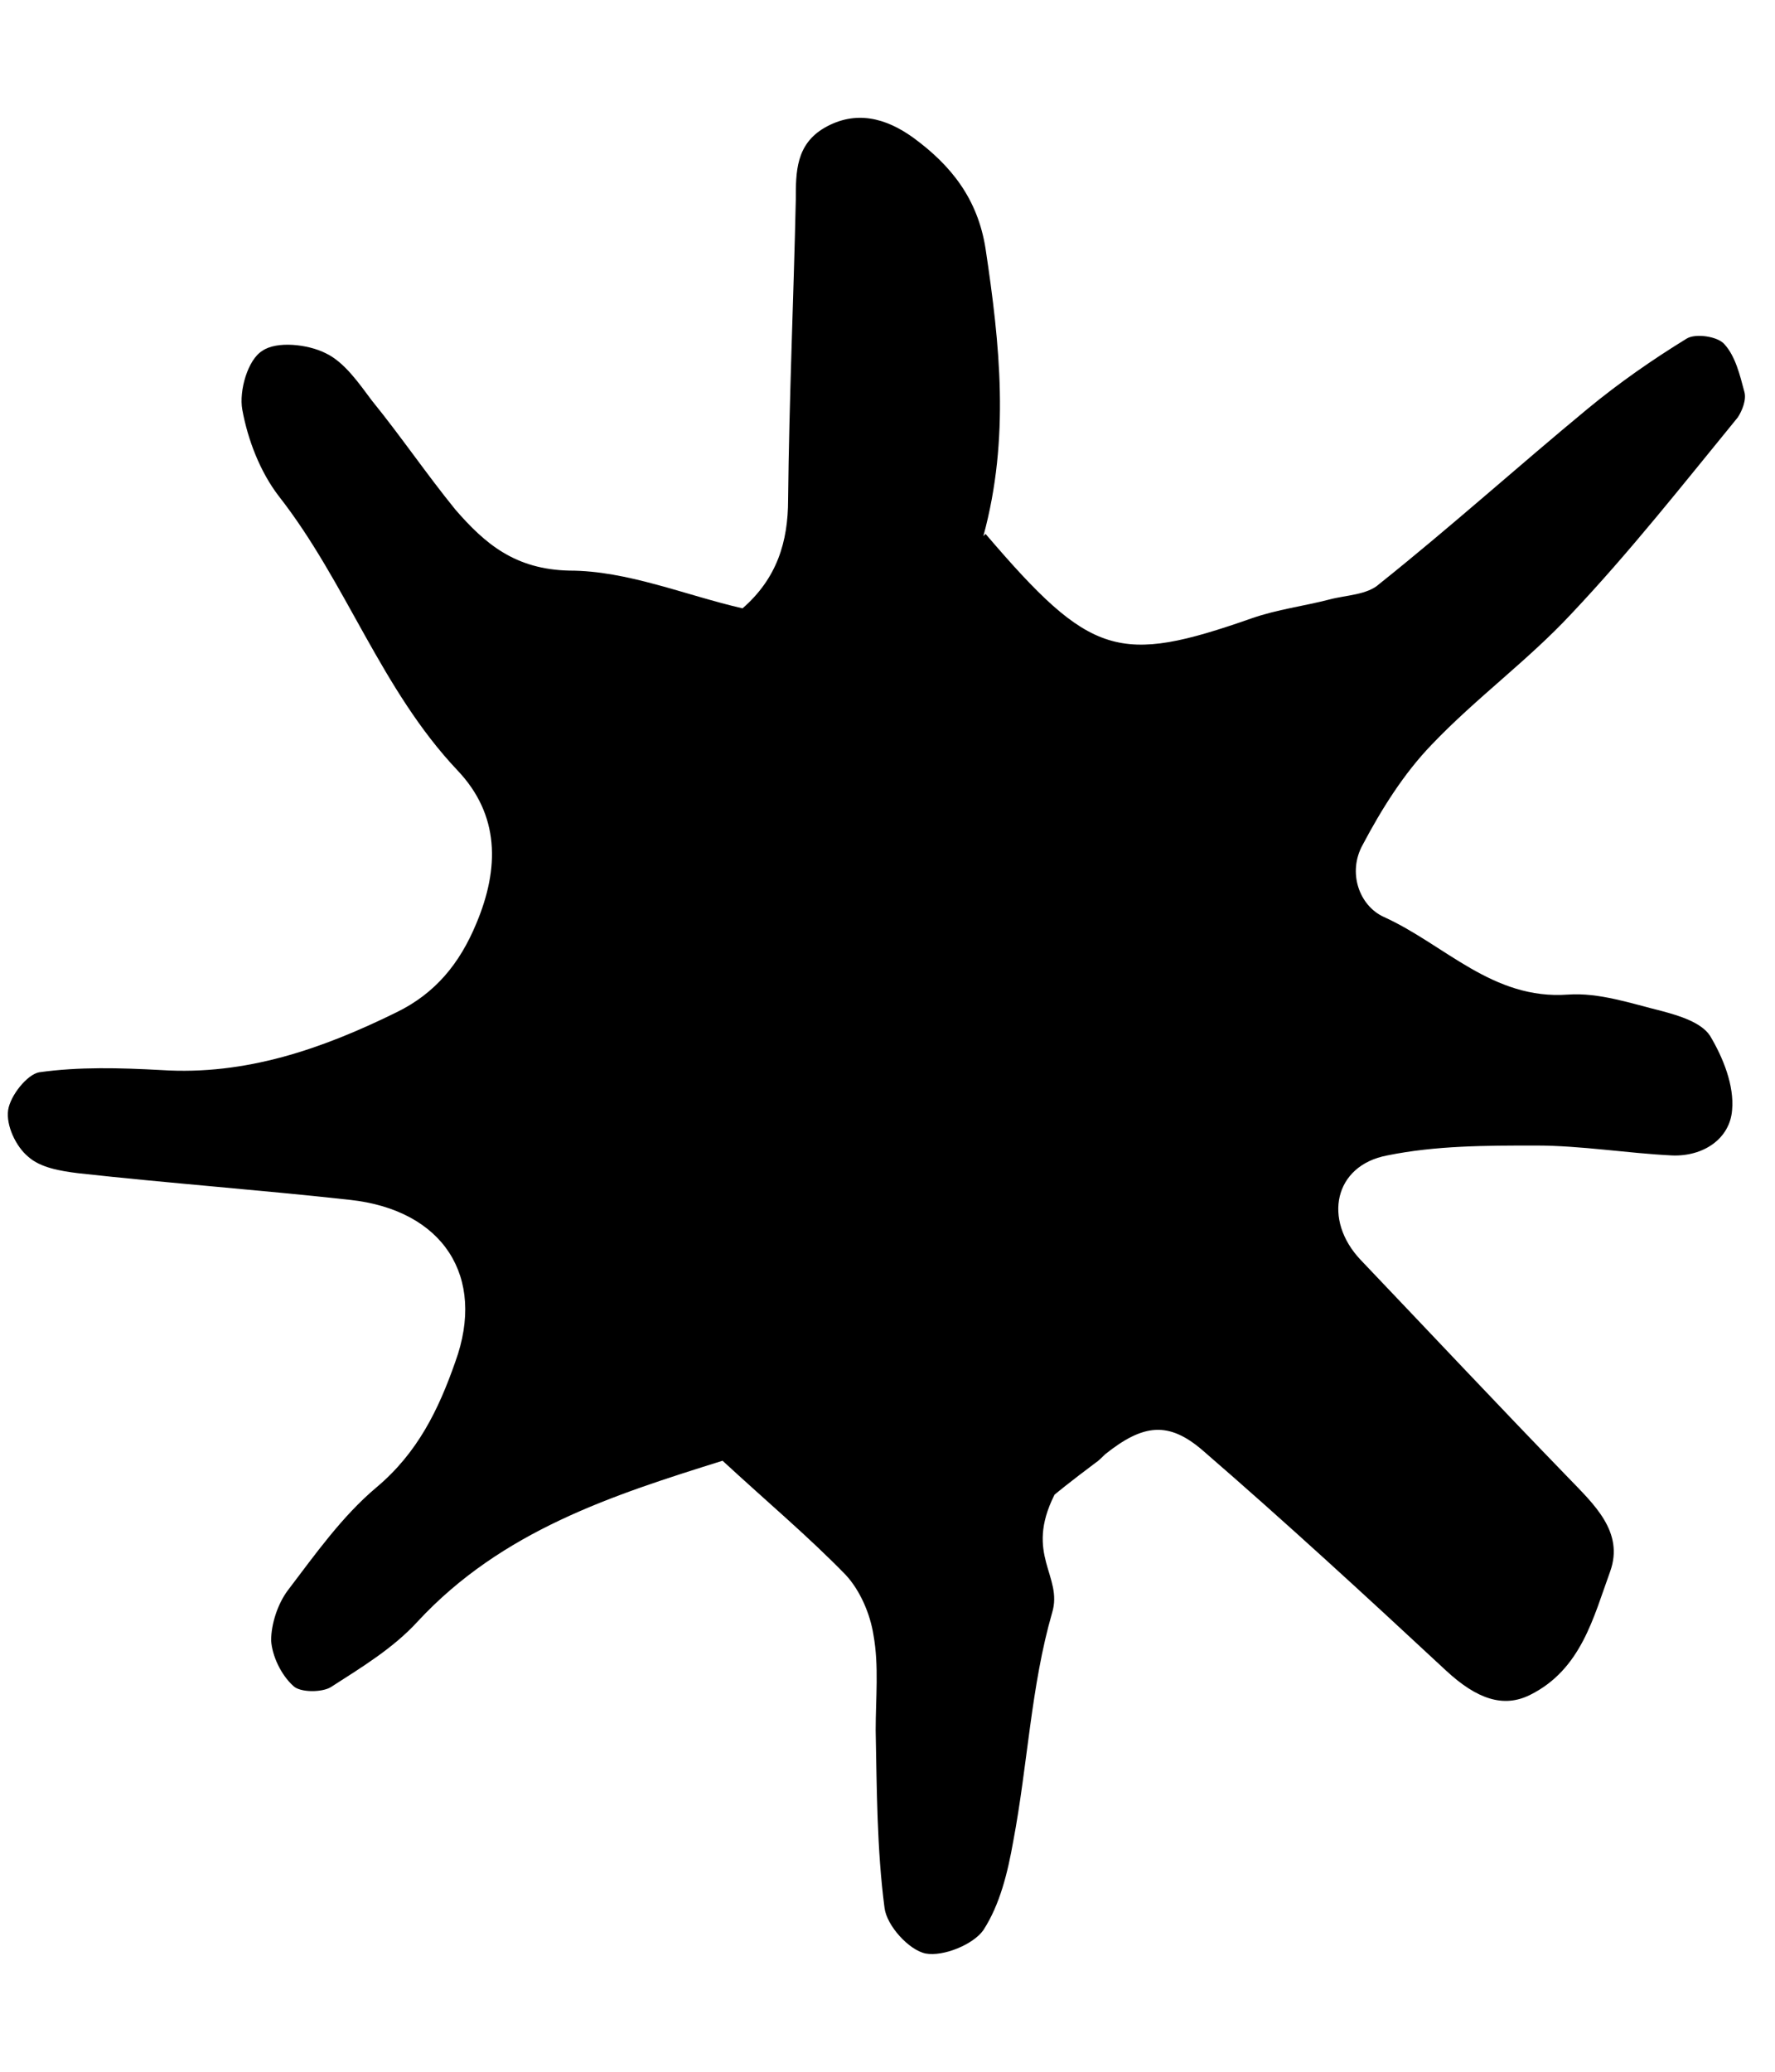 <svg width="12" height="14" viewBox="0 0 12 14" fill="none" xmlns="http://www.w3.org/2000/svg">
<g clip-path="url(#clip0_11_240)">
<path d="M6.663 3.608C7.375 4.441 7.563 4.493 8.463 4.178C8.635 4.118 8.815 4.096 8.988 4.051C9.1 4.021 9.243 4.021 9.325 3.946C9.805 3.563 10.263 3.151 10.735 2.761C10.945 2.588 11.17 2.431 11.403 2.288C11.463 2.251 11.613 2.273 11.658 2.326C11.733 2.408 11.763 2.536 11.793 2.648C11.808 2.701 11.778 2.776 11.748 2.821C11.38 3.271 11.02 3.728 10.623 4.148C10.33 4.463 9.978 4.718 9.678 5.033C9.49 5.228 9.34 5.468 9.213 5.708C9.108 5.896 9.19 6.121 9.355 6.196C9.768 6.383 10.09 6.758 10.6 6.721C10.81 6.706 11.028 6.781 11.238 6.833C11.35 6.863 11.5 6.908 11.56 6.998C11.65 7.148 11.725 7.336 11.71 7.501C11.695 7.696 11.515 7.816 11.305 7.808C10.998 7.793 10.69 7.741 10.383 7.741C10.045 7.741 9.708 7.741 9.378 7.808C9.018 7.876 8.943 8.243 9.198 8.513C9.663 9.001 10.128 9.496 10.6 9.983C10.773 10.163 10.983 10.351 10.885 10.621C10.773 10.928 10.69 11.281 10.345 11.453C10.165 11.543 9.985 11.483 9.775 11.288C9.235 10.786 8.688 10.283 8.133 9.803C7.9 9.601 7.728 9.623 7.473 9.826C7.45 9.848 7.428 9.871 7.405 9.886C7.255 9.998 7.113 10.111 7.128 10.103C6.925 10.508 7.188 10.65 7.113 10.898C6.97 11.393 6.948 11.926 6.85 12.443C6.813 12.653 6.76 12.871 6.648 13.043C6.58 13.14 6.378 13.223 6.258 13.201C6.145 13.178 5.995 13.013 5.98 12.893C5.928 12.496 5.928 12.091 5.92 11.693C5.92 11.476 5.943 11.258 5.905 11.048C5.883 10.906 5.815 10.748 5.718 10.643C5.463 10.381 5.185 10.148 4.885 9.871C4.143 10.103 3.393 10.343 2.823 10.958C2.658 11.138 2.448 11.265 2.238 11.4C2.178 11.438 2.028 11.438 1.983 11.393C1.9 11.318 1.84 11.191 1.833 11.086C1.833 10.973 1.878 10.838 1.945 10.748C2.133 10.501 2.313 10.246 2.545 10.051C2.823 9.818 2.965 9.526 3.078 9.203C3.288 8.626 2.995 8.176 2.365 8.108C1.758 8.041 1.143 7.996 0.528 7.928C0.408 7.913 0.273 7.891 0.19 7.816C0.108 7.748 0.04 7.606 0.055 7.501C0.07 7.403 0.183 7.261 0.265 7.246C0.535 7.208 0.813 7.216 1.09 7.231C1.66 7.268 2.178 7.088 2.68 6.841C2.943 6.713 3.108 6.511 3.22 6.241C3.378 5.866 3.378 5.506 3.093 5.206C2.575 4.658 2.343 3.938 1.885 3.353C1.758 3.188 1.675 2.971 1.638 2.768C1.615 2.641 1.675 2.431 1.773 2.371C1.87 2.303 2.08 2.326 2.2 2.386C2.328 2.446 2.425 2.588 2.515 2.708C2.71 2.948 2.883 3.203 3.078 3.443C3.28 3.676 3.483 3.848 3.85 3.856C4.24 3.856 4.63 4.021 5.02 4.111C5.253 3.908 5.328 3.661 5.328 3.376C5.335 2.701 5.365 2.026 5.38 1.351C5.38 1.163 5.38 0.976 5.575 0.863C5.785 0.743 5.988 0.796 6.175 0.931C6.43 1.118 6.61 1.343 6.663 1.681C6.76 2.326 6.828 2.963 6.648 3.623L6.663 3.608Z" fill="black" style="fill:black;fill-opacity:1;"/>
</g>
<defs>
<clipPath id="clip0_11_240">
<rect width="12" height="13.5" fill="white" style="fill:white;fill-opacity:1;" transform="translate(0 0.25)"/>
</clipPath>
</defs>
</svg>
